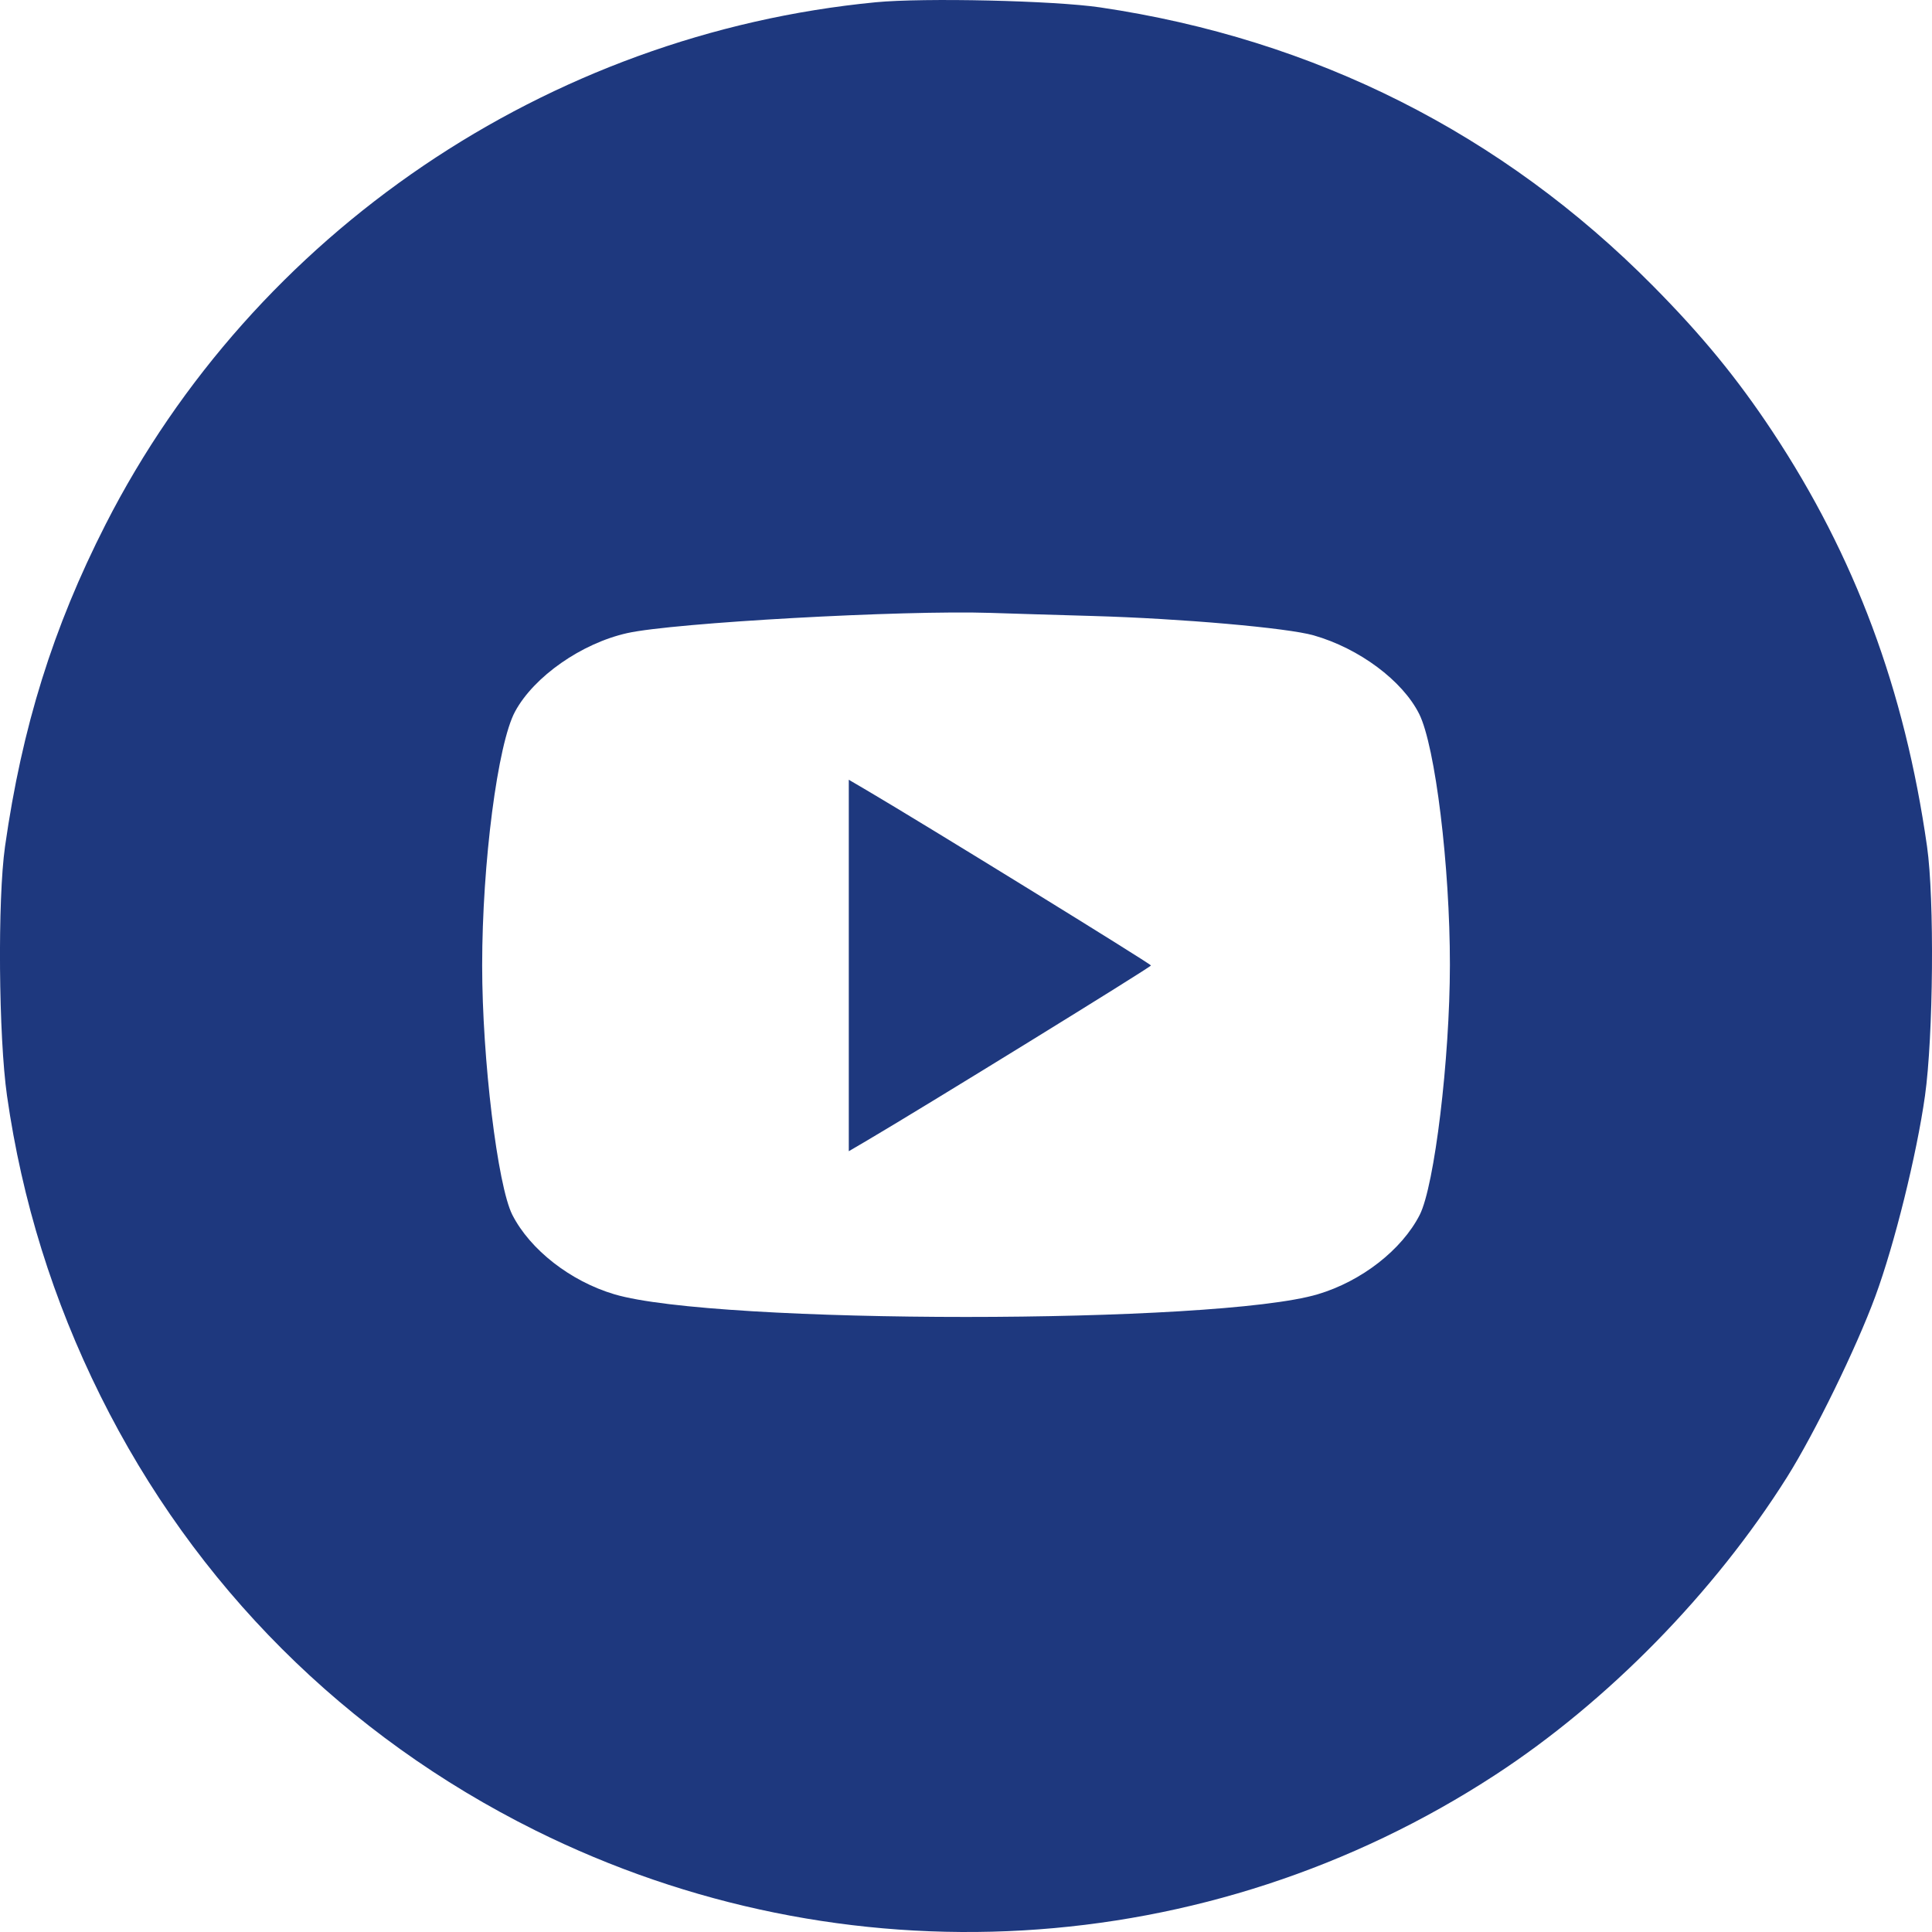 <svg width="30" height="30" viewBox="0 0 30 30" fill="none" xmlns="http://www.w3.org/2000/svg">
<path fill-rule="evenodd" clip-rule="evenodd" d="M13.599 0.035C8.501 0.527 3.948 3.613 1.64 8.142C0.824 9.743 0.342 11.287 0.078 13.144C-0.039 13.968 -0.022 16.098 0.109 17.016C0.342 18.646 0.823 20.191 1.56 21.675C3.023 24.62 5.359 26.954 8.312 28.422C13.098 30.8 18.755 30.473 23.219 27.56C24.965 26.421 26.619 24.732 27.749 22.937C28.178 22.254 28.826 20.928 29.12 20.129C29.417 19.324 29.763 17.927 29.891 17.016C30.021 16.093 30.039 13.957 29.923 13.144C29.576 10.708 28.803 8.634 27.52 6.697C26.974 5.873 26.429 5.209 25.669 4.441C23.328 2.075 20.415 0.607 17.084 0.115C16.366 0.009 14.348 -0.037 13.599 0.035ZM16.967 9.565C18.334 9.604 19.992 9.749 20.399 9.866C21.106 10.068 21.778 10.569 22.037 11.086C22.287 11.587 22.515 13.451 22.514 14.981C22.513 16.445 22.275 18.413 22.045 18.865C21.768 19.407 21.142 19.895 20.463 20.097C18.888 20.567 11.113 20.567 9.538 20.097C8.859 19.895 8.233 19.407 7.956 18.865C7.726 18.414 7.487 16.442 7.487 14.992C7.487 13.402 7.728 11.544 7.999 11.047C8.294 10.504 9.03 9.99 9.739 9.831C10.459 9.67 14.019 9.472 15.382 9.517C15.673 9.527 16.386 9.548 16.967 9.565ZM13.18 14.992V17.876L13.463 17.71C14.321 17.206 17.872 15.017 17.872 14.992C17.872 14.967 14.321 12.778 13.463 12.274L13.18 12.108V14.992Z" fill="#1E387E"/>
</svg>
